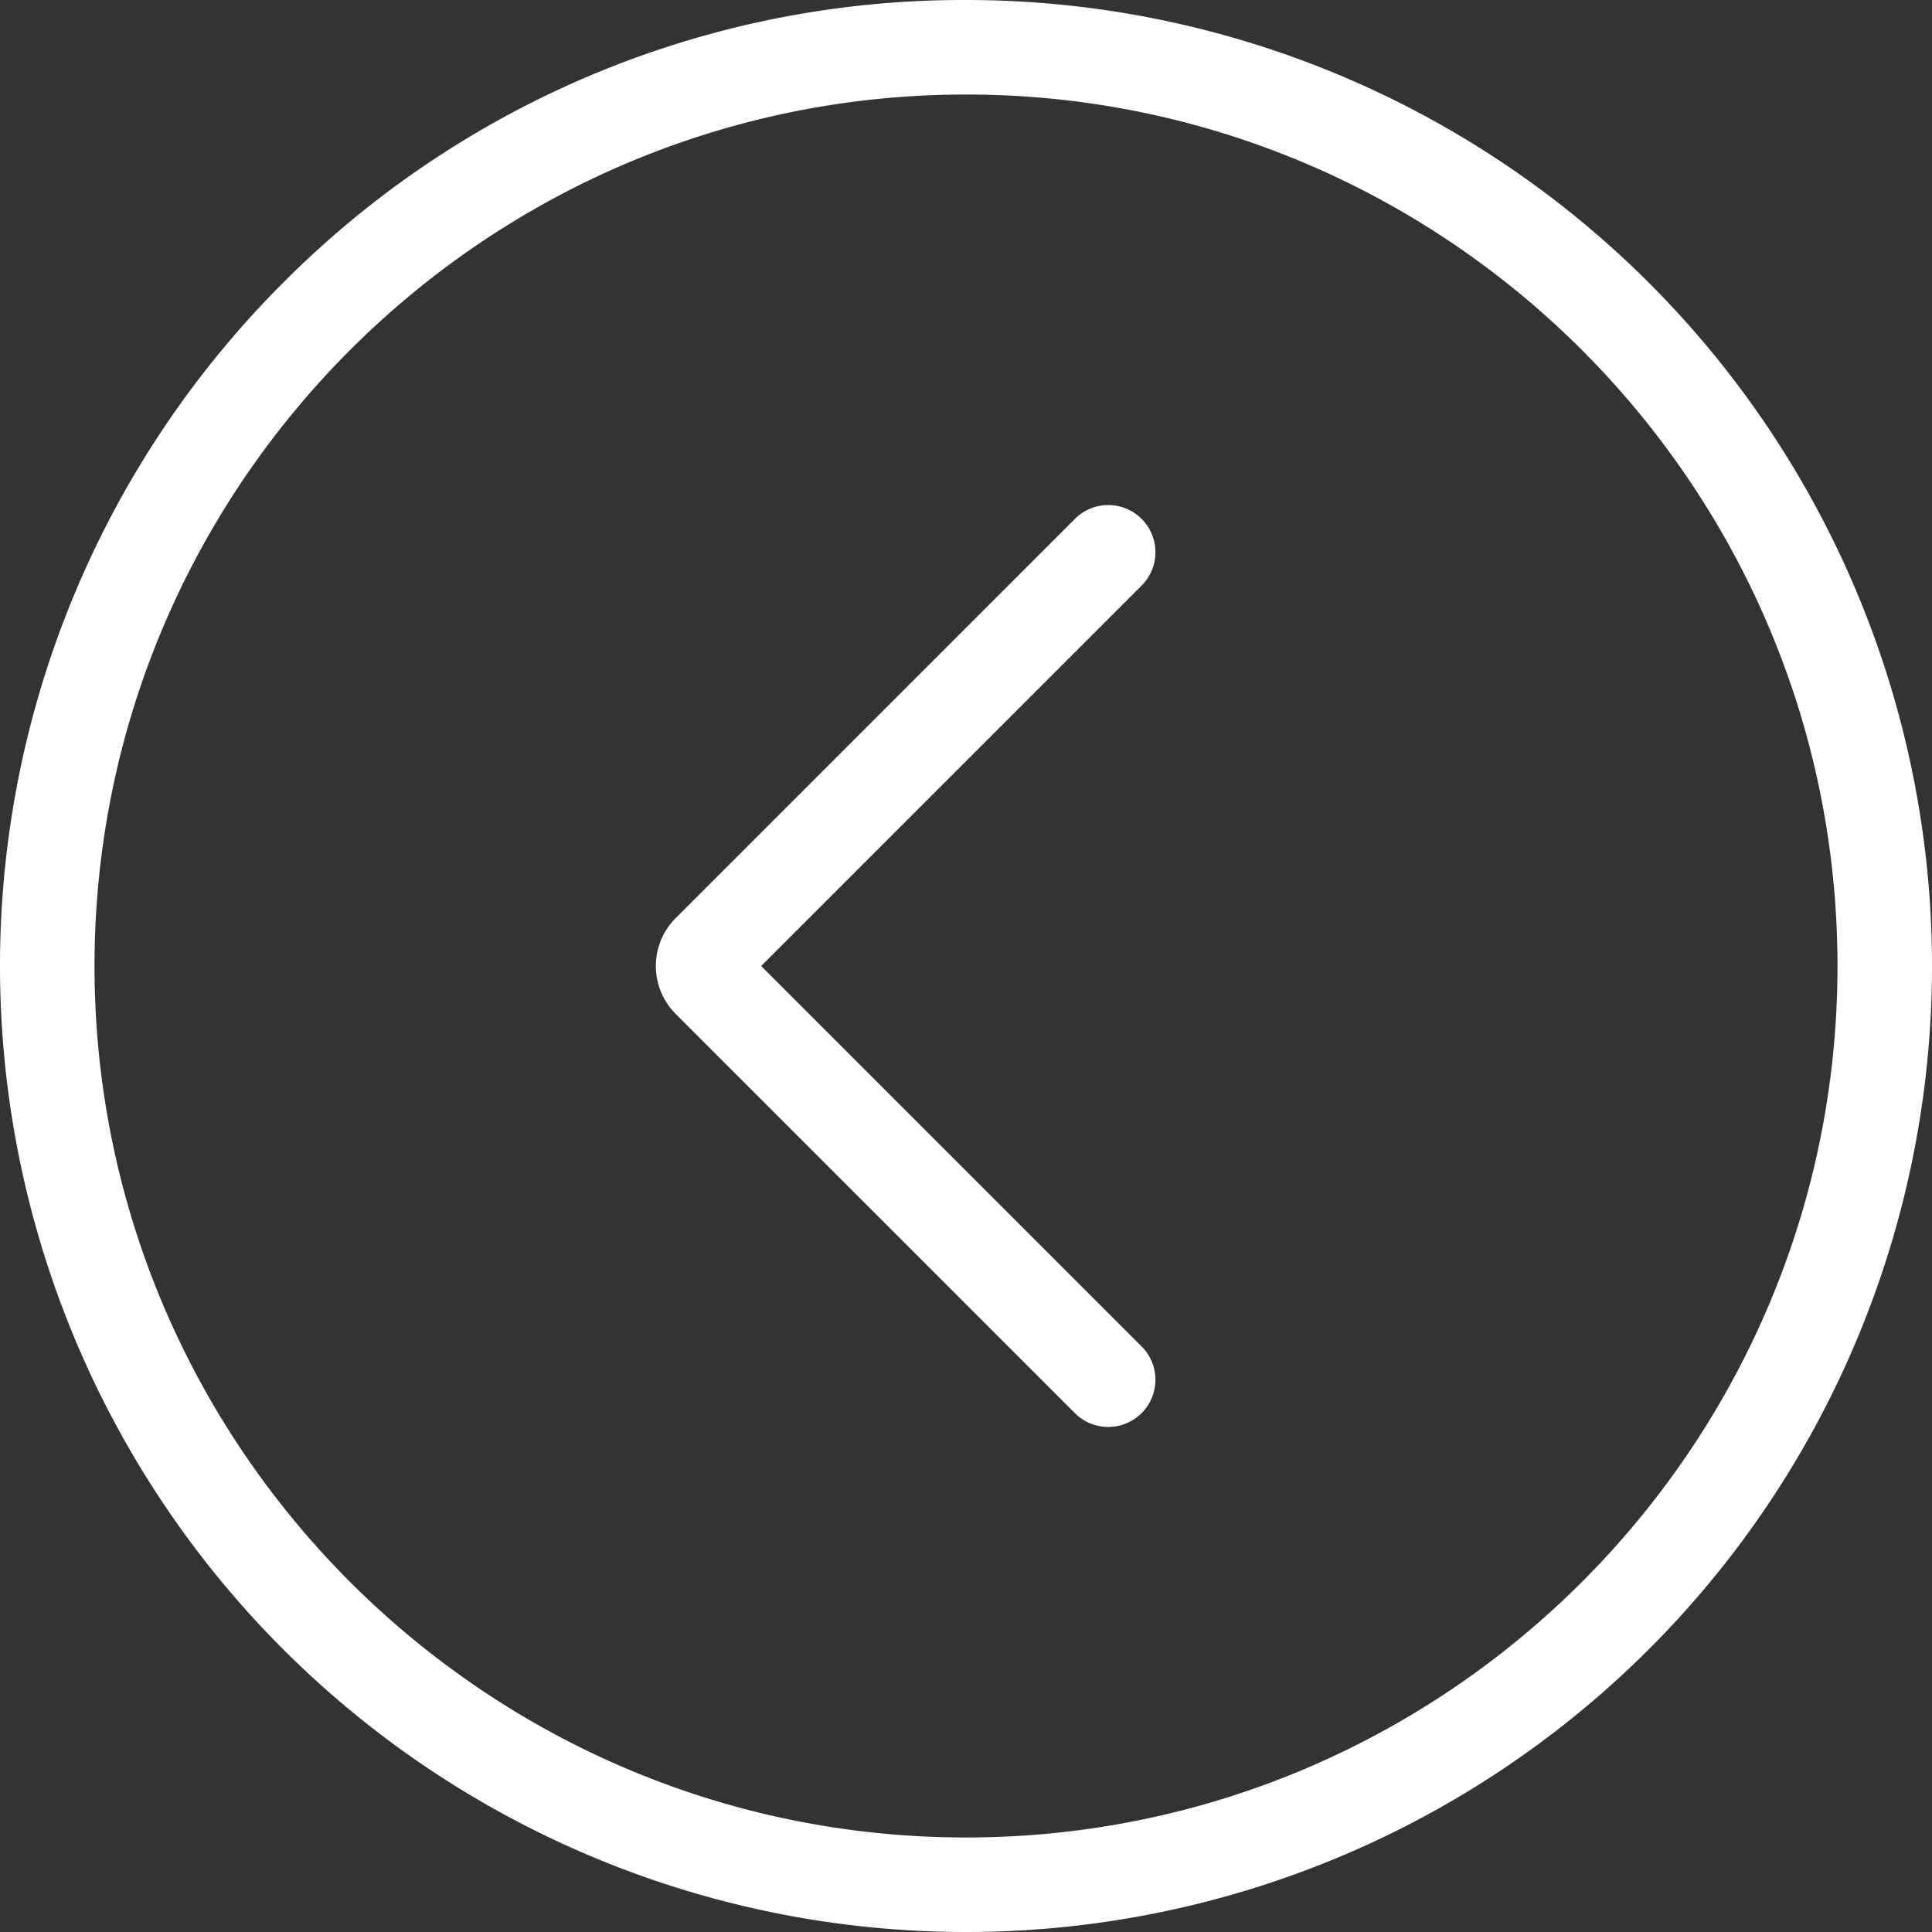 <?xml version="1.0" encoding="UTF-8"?> <svg xmlns="http://www.w3.org/2000/svg" xmlns:xlink="http://www.w3.org/1999/xlink" width="512" height="512" x="0" y="0" viewBox="0 0 512 512" style="enable-background:new 0 0 512 512" xml:space="preserve"><rect x="0" y="0" width="512" height="512" fill="#333333" stroke="none"/> <g> <path d="M256 0a256 256 0 0 1 181.02 437.019A256 256 0 0 1 74.98 74.981 254.328 254.328 0 0 1 256 0zm0 486.951c127.346 0 230.951-103.6 230.951-230.951S383.346 25.049 256 25.049 25.049 128.653 25.049 256 128.654 486.951 256 486.951z" fill="#ffffff" opacity="1" data-original="#000000"></path> <path d="M293.7 133.845a12.5 12.5 0 0 1 8.839 21.339L201.721 256l100.816 100.816a12.5 12.5 0 0 1-17.678 17.678l-105.8-105.8a17.973 17.973 0 0 1 0-25.387l105.8-105.8a12.461 12.461 0 0 1 8.841-3.662z" fill="#ffffff" opacity="1" data-original="#000000"></path> </g> </svg> 